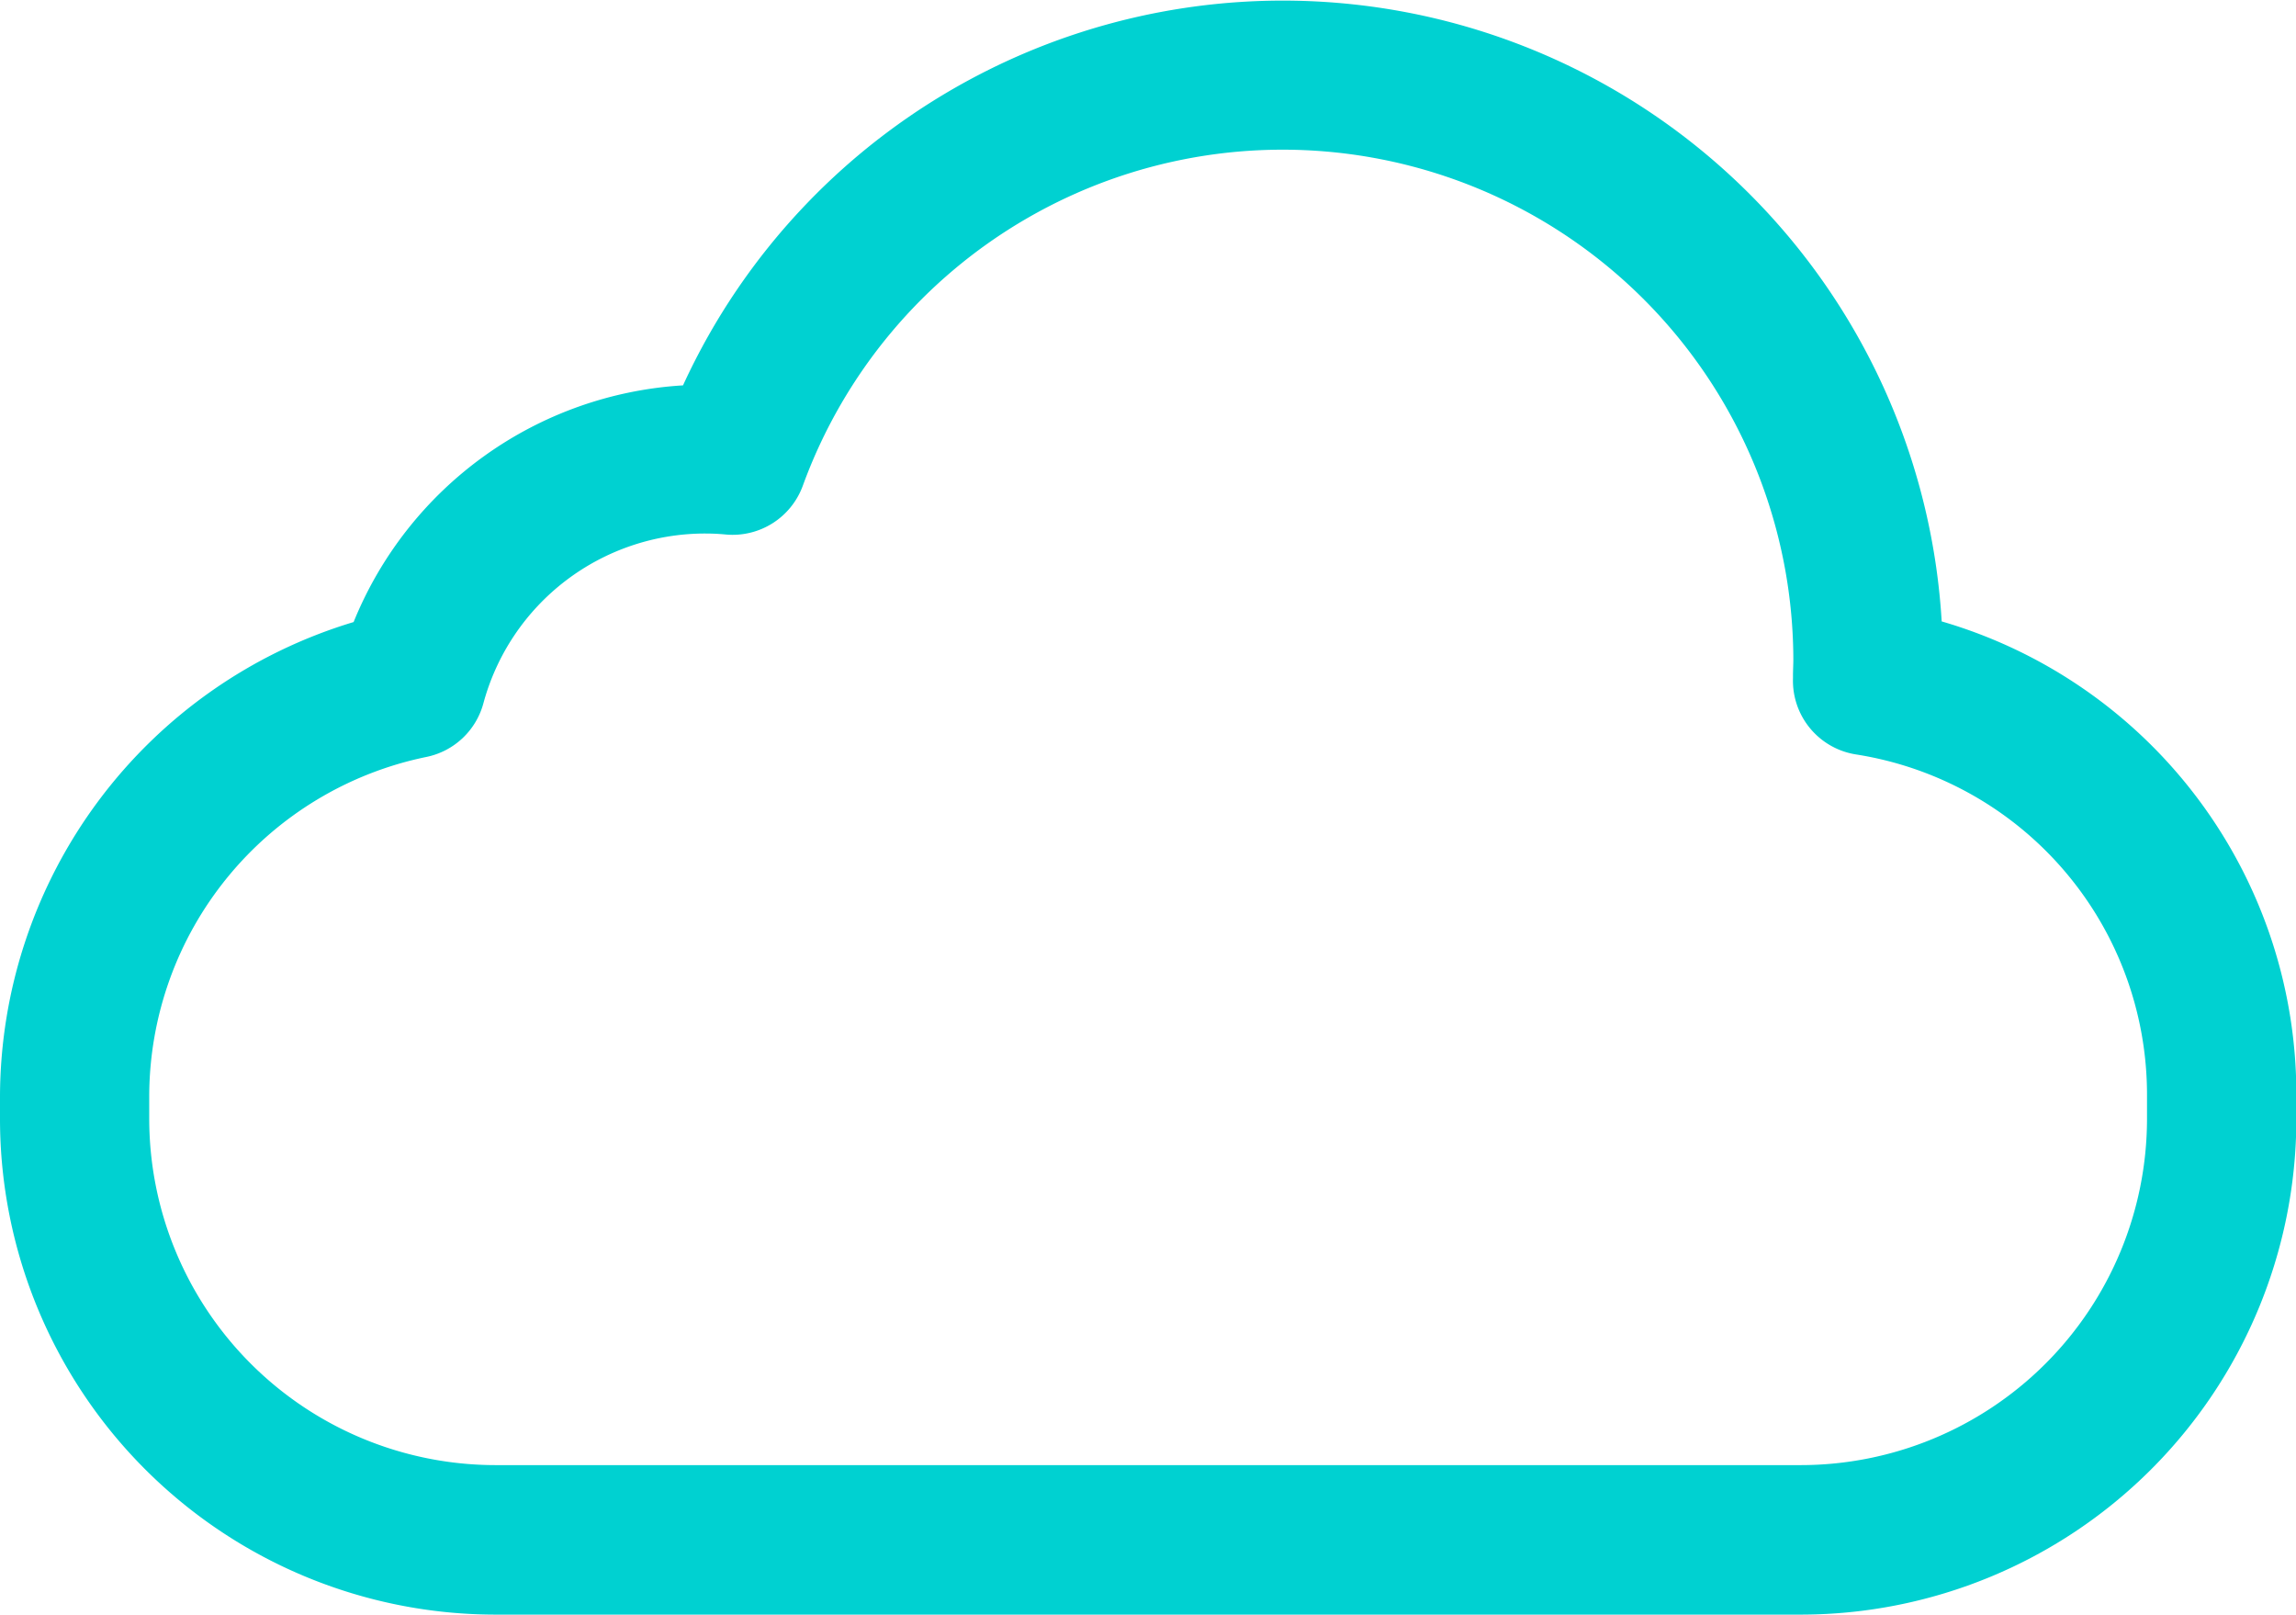 <svg xmlns="http://www.w3.org/2000/svg" width="39.25" height="27.594" viewBox="0 0 39.25 27.594">
  <defs>
    <style>
      .cls-1 {
        fill: #00d1d1;
        fill-rule: evenodd;
      }
    </style>
  </defs>
  <path id="形状_691" data-name="形状 691" class="cls-1" d="M830.782,237h-22.31A8.475,8.475,0,0,1,800,228.542v-0.4a8.49,8.49,0,0,1,6.045-8.105,6.5,6.5,0,0,1,5.631-4.045,11.283,11.283,0,0,1,21.517,4.034,8.416,8.416,0,0,1,6.063,8.112v0.4A8.475,8.475,0,0,1,830.782,237h0Zm-18.726-18.476a3.927,3.927,0,0,0-3.792,2.9,1.274,1.274,0,0,1-.978.919,5.93,5.93,0,0,0-4.735,5.792v0.4a5.923,5.923,0,0,0,5.921,5.91h22.31a5.922,5.922,0,0,0,5.921-5.91v-0.4a5.885,5.885,0,0,0-4.978-5.836,1.275,1.275,0,0,1-1.074-1.3l0-.042c0-.1.006-0.189,0.006-0.285a8.73,8.73,0,0,0-16.933-2.965,1.277,1.277,0,0,1-1.315.834C812.286,218.529,812.169,218.524,812.056,218.524Z" transform="translate(-800 -209.406)"/>
</svg>
